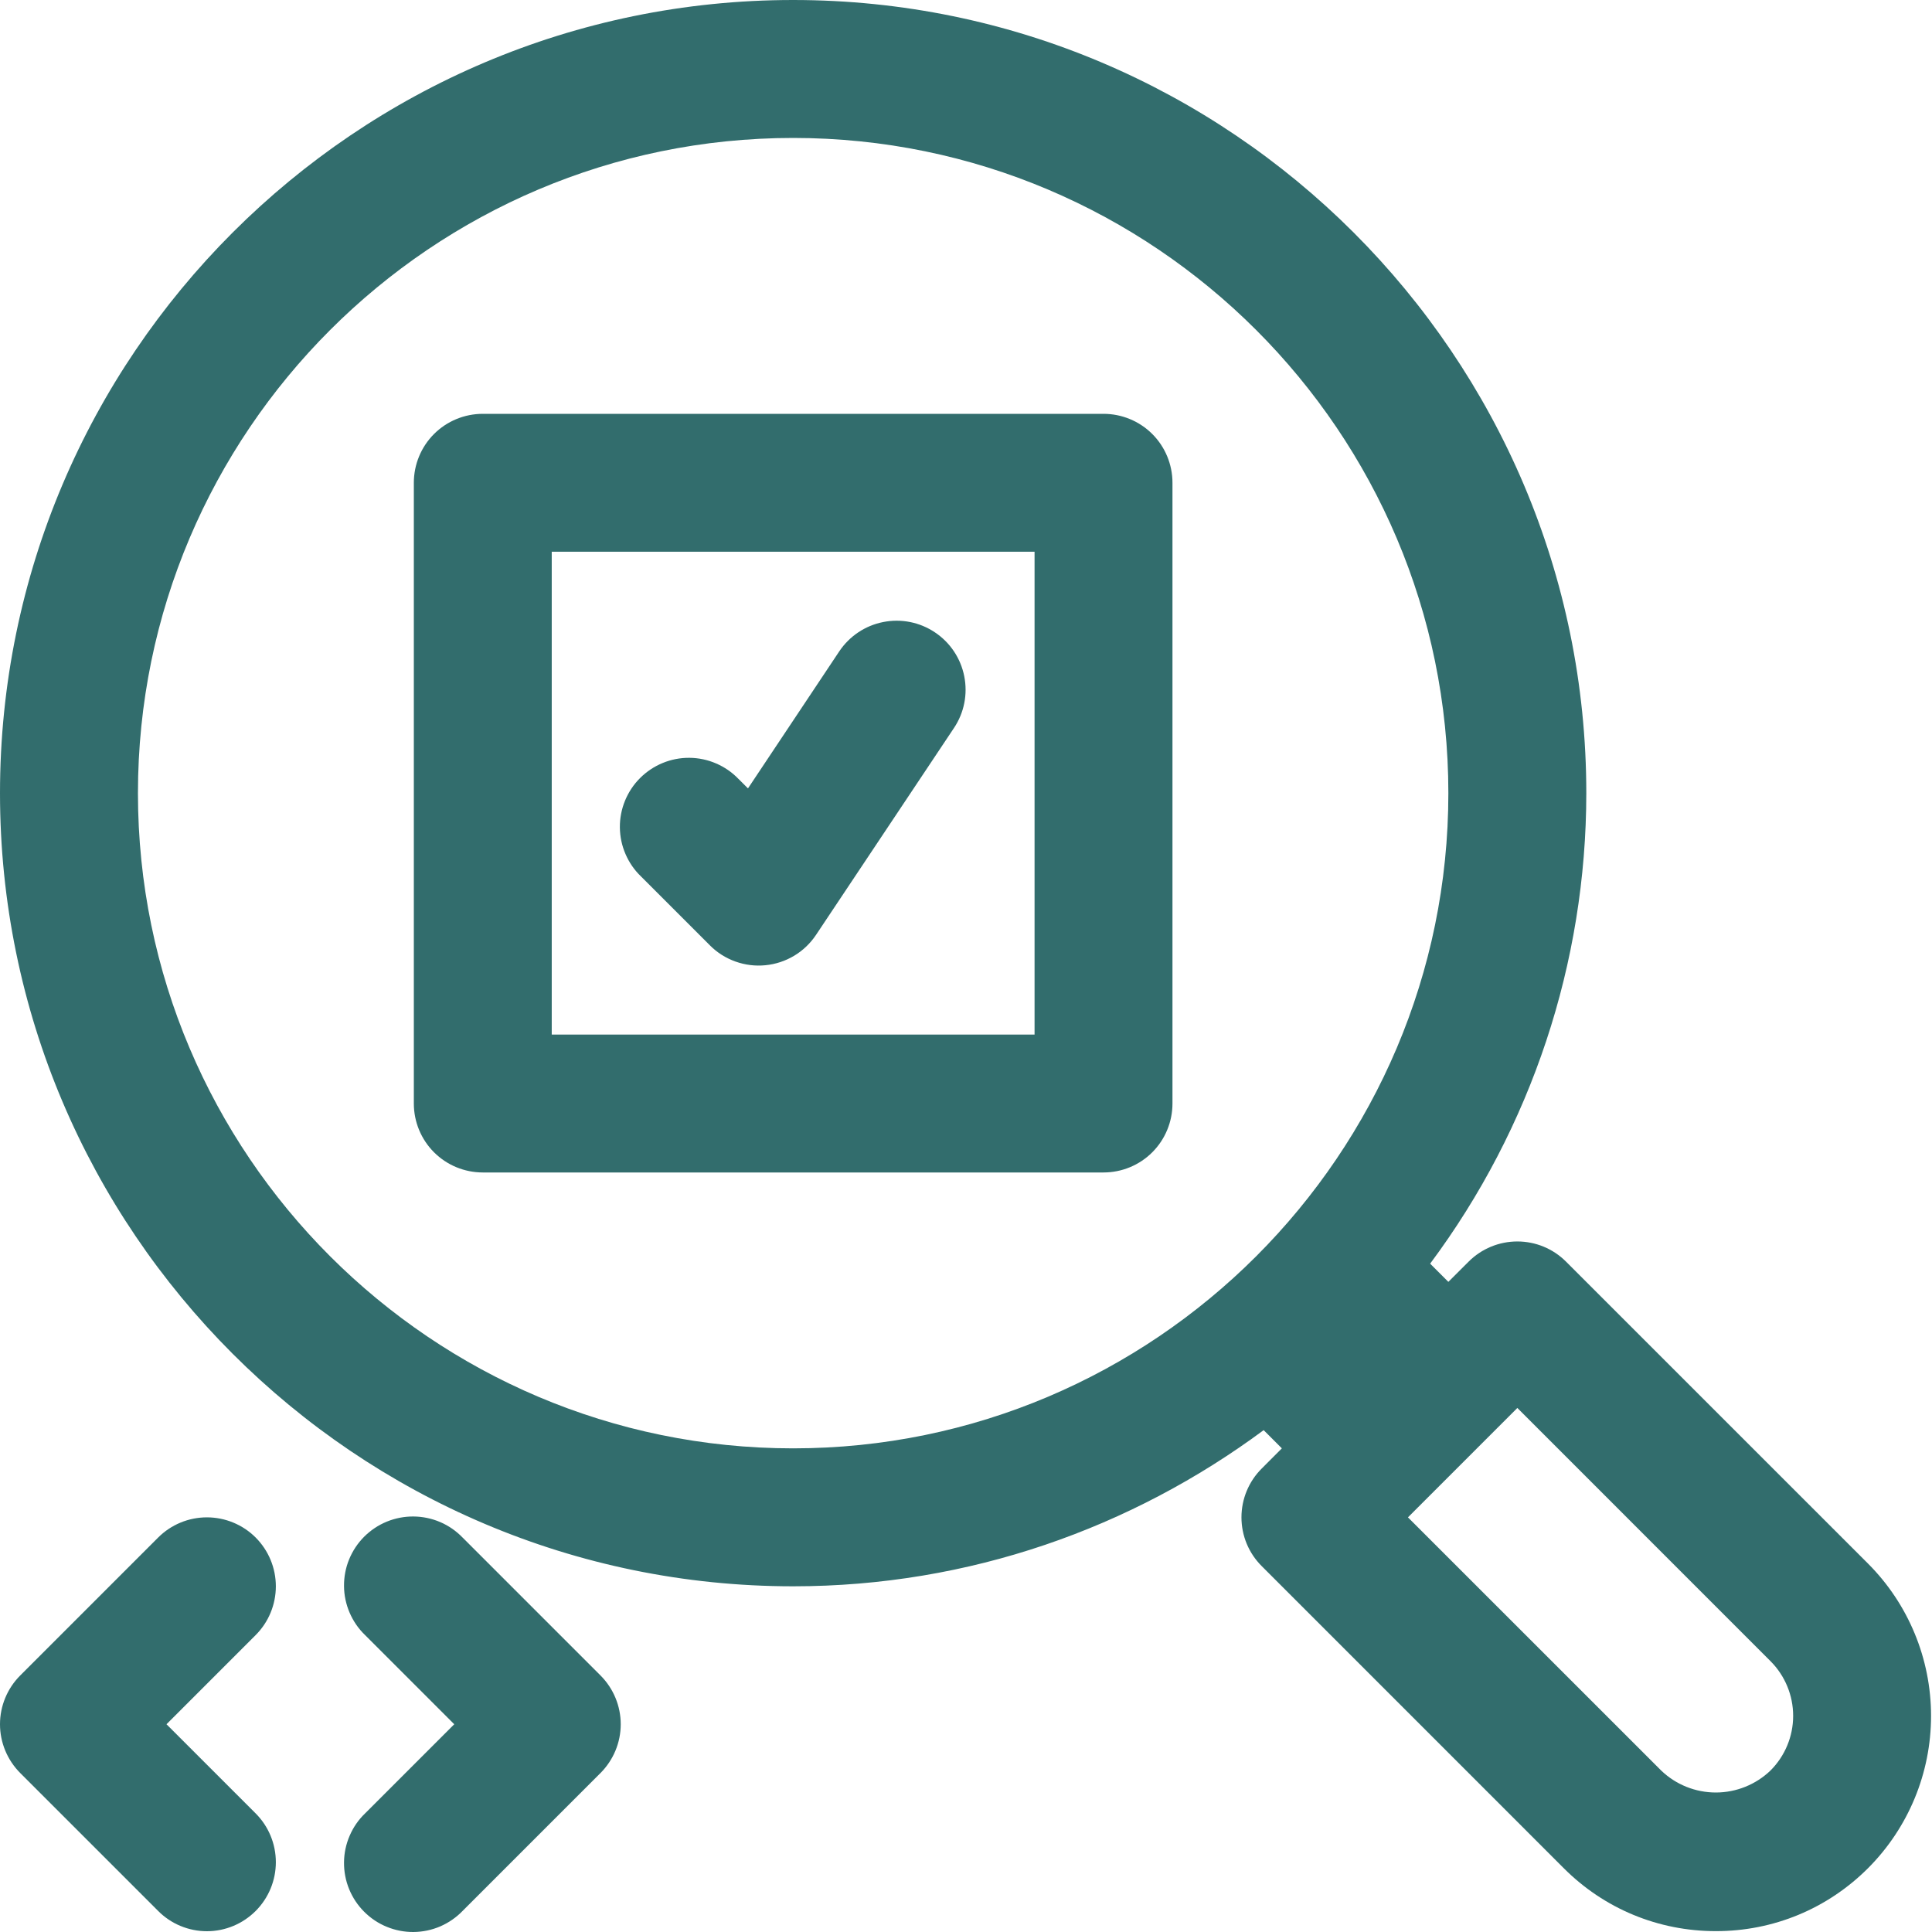 <svg width="45" height="45" viewBox="0 0 45 45" fill="none" xmlns="http://www.w3.org/2000/svg">
<path d="M25.703 9.639H11.245C10.819 9.639 10.41 9.808 10.109 10.109C9.808 10.41 9.639 10.819 9.639 11.245V25.703C9.639 26.129 9.808 26.538 10.109 26.839C10.41 27.14 10.819 27.309 11.245 27.309H25.703C26.129 27.309 26.538 27.14 26.839 26.839C27.14 26.538 27.309 26.129 27.309 25.703V11.245C27.309 10.819 27.14 10.41 26.839 10.109C26.538 9.808 26.129 9.639 25.703 9.639ZM24.097 24.097H12.851V12.851H24.097V24.097Z" fill="#326D6D"/>
<path d="M16.535 22.019C16.703 22.188 16.906 22.316 17.13 22.396C17.354 22.476 17.593 22.506 17.829 22.482C18.066 22.459 18.294 22.383 18.498 22.261C18.701 22.139 18.875 21.973 19.007 21.775L22.22 16.956C22.457 16.602 22.543 16.168 22.459 15.75C22.376 15.332 22.13 14.964 21.775 14.728C21.421 14.491 20.987 14.405 20.569 14.489C20.151 14.572 19.784 14.818 19.547 15.173L17.422 18.363L17.2 18.142C17.052 17.988 16.875 17.866 16.679 17.782C16.483 17.697 16.272 17.653 16.059 17.651C15.845 17.649 15.634 17.69 15.436 17.771C15.239 17.852 15.06 17.971 14.909 18.122C14.758 18.272 14.639 18.452 14.558 18.649C14.477 18.847 14.436 19.058 14.438 19.271C14.44 19.485 14.484 19.696 14.569 19.892C14.653 20.088 14.775 20.265 14.929 20.413L16.535 22.019Z" fill="#326D6D"/>
<path d="M43.512 36.421L36.477 29.387C36.176 29.085 35.768 28.916 35.342 28.916C34.916 28.916 34.507 29.085 34.206 29.387L33.735 29.857L33.311 29.433C35.671 26.267 36.947 22.423 36.948 18.474C36.948 8.289 28.659 0 18.474 0C8.289 0 0 8.289 0 18.474C0 28.659 8.289 36.948 18.474 36.948C22.578 36.948 26.362 35.586 29.433 33.311L29.857 33.735L29.387 34.206C29.085 34.507 28.916 34.916 28.916 35.342C28.916 35.768 29.085 36.176 29.387 36.477L36.421 43.512C37.367 44.46 38.627 44.98 39.967 44.98C41.305 44.98 42.564 44.46 43.512 43.512C44.451 42.571 44.978 41.296 44.978 39.967C44.978 38.637 44.451 37.362 43.512 36.421ZM3.213 18.474C3.213 10.059 10.059 3.213 18.474 3.213C26.889 3.213 33.735 10.059 33.735 18.474C33.735 26.889 26.889 33.735 18.474 33.735C10.059 33.735 3.213 26.889 3.213 18.474ZM41.24 41.237C40.898 41.566 40.442 41.75 39.967 41.751C39.492 41.751 39.036 41.569 38.693 41.24L32.794 35.342L35.342 32.794L41.24 38.693C41.577 39.031 41.766 39.489 41.766 39.966C41.766 40.443 41.577 40.899 41.24 41.237ZM5.955 35.812C5.654 35.511 5.245 35.342 4.819 35.342C4.393 35.342 3.985 35.511 3.684 35.812L0.471 39.025C0.17 39.326 0 39.735 0 40.161C0 40.587 0.17 40.995 0.471 41.297L3.684 44.51C3.832 44.659 4.009 44.778 4.204 44.859C4.399 44.94 4.608 44.982 4.819 44.982C5.03 44.982 5.239 44.94 5.434 44.859C5.629 44.778 5.806 44.659 5.955 44.51C6.256 44.208 6.425 43.8 6.425 43.374C6.425 42.948 6.256 42.539 5.955 42.238L3.878 40.161L5.955 38.084C6.256 37.783 6.425 37.374 6.425 36.948C6.425 36.522 6.256 36.114 5.955 35.812Z" fill="#326D6D"/>
<path d="M10.774 35.812C10.626 35.659 10.449 35.536 10.253 35.452C10.057 35.368 9.846 35.324 9.633 35.322C9.42 35.32 9.208 35.361 9.011 35.441C8.813 35.522 8.634 35.642 8.483 35.792C8.332 35.943 8.213 36.123 8.132 36.32C8.051 36.517 8.011 36.729 8.013 36.942C8.014 37.156 8.059 37.366 8.143 37.562C8.227 37.758 8.349 37.936 8.503 38.084L10.58 40.161L8.503 42.238C8.349 42.386 8.227 42.563 8.143 42.76C8.059 42.956 8.014 43.166 8.013 43.38C8.011 43.593 8.051 43.804 8.132 44.002C8.213 44.199 8.332 44.379 8.483 44.529C8.634 44.68 8.813 44.8 9.011 44.88C9.208 44.961 9.42 45.002 9.633 45C9.846 44.998 10.057 44.954 10.253 44.87C10.449 44.785 10.626 44.663 10.774 44.51L13.987 41.297C14.288 40.995 14.458 40.587 14.458 40.161C14.458 39.735 14.288 39.326 13.987 39.025L10.774 35.812Z" fill="#326D6D"/>
</svg>
